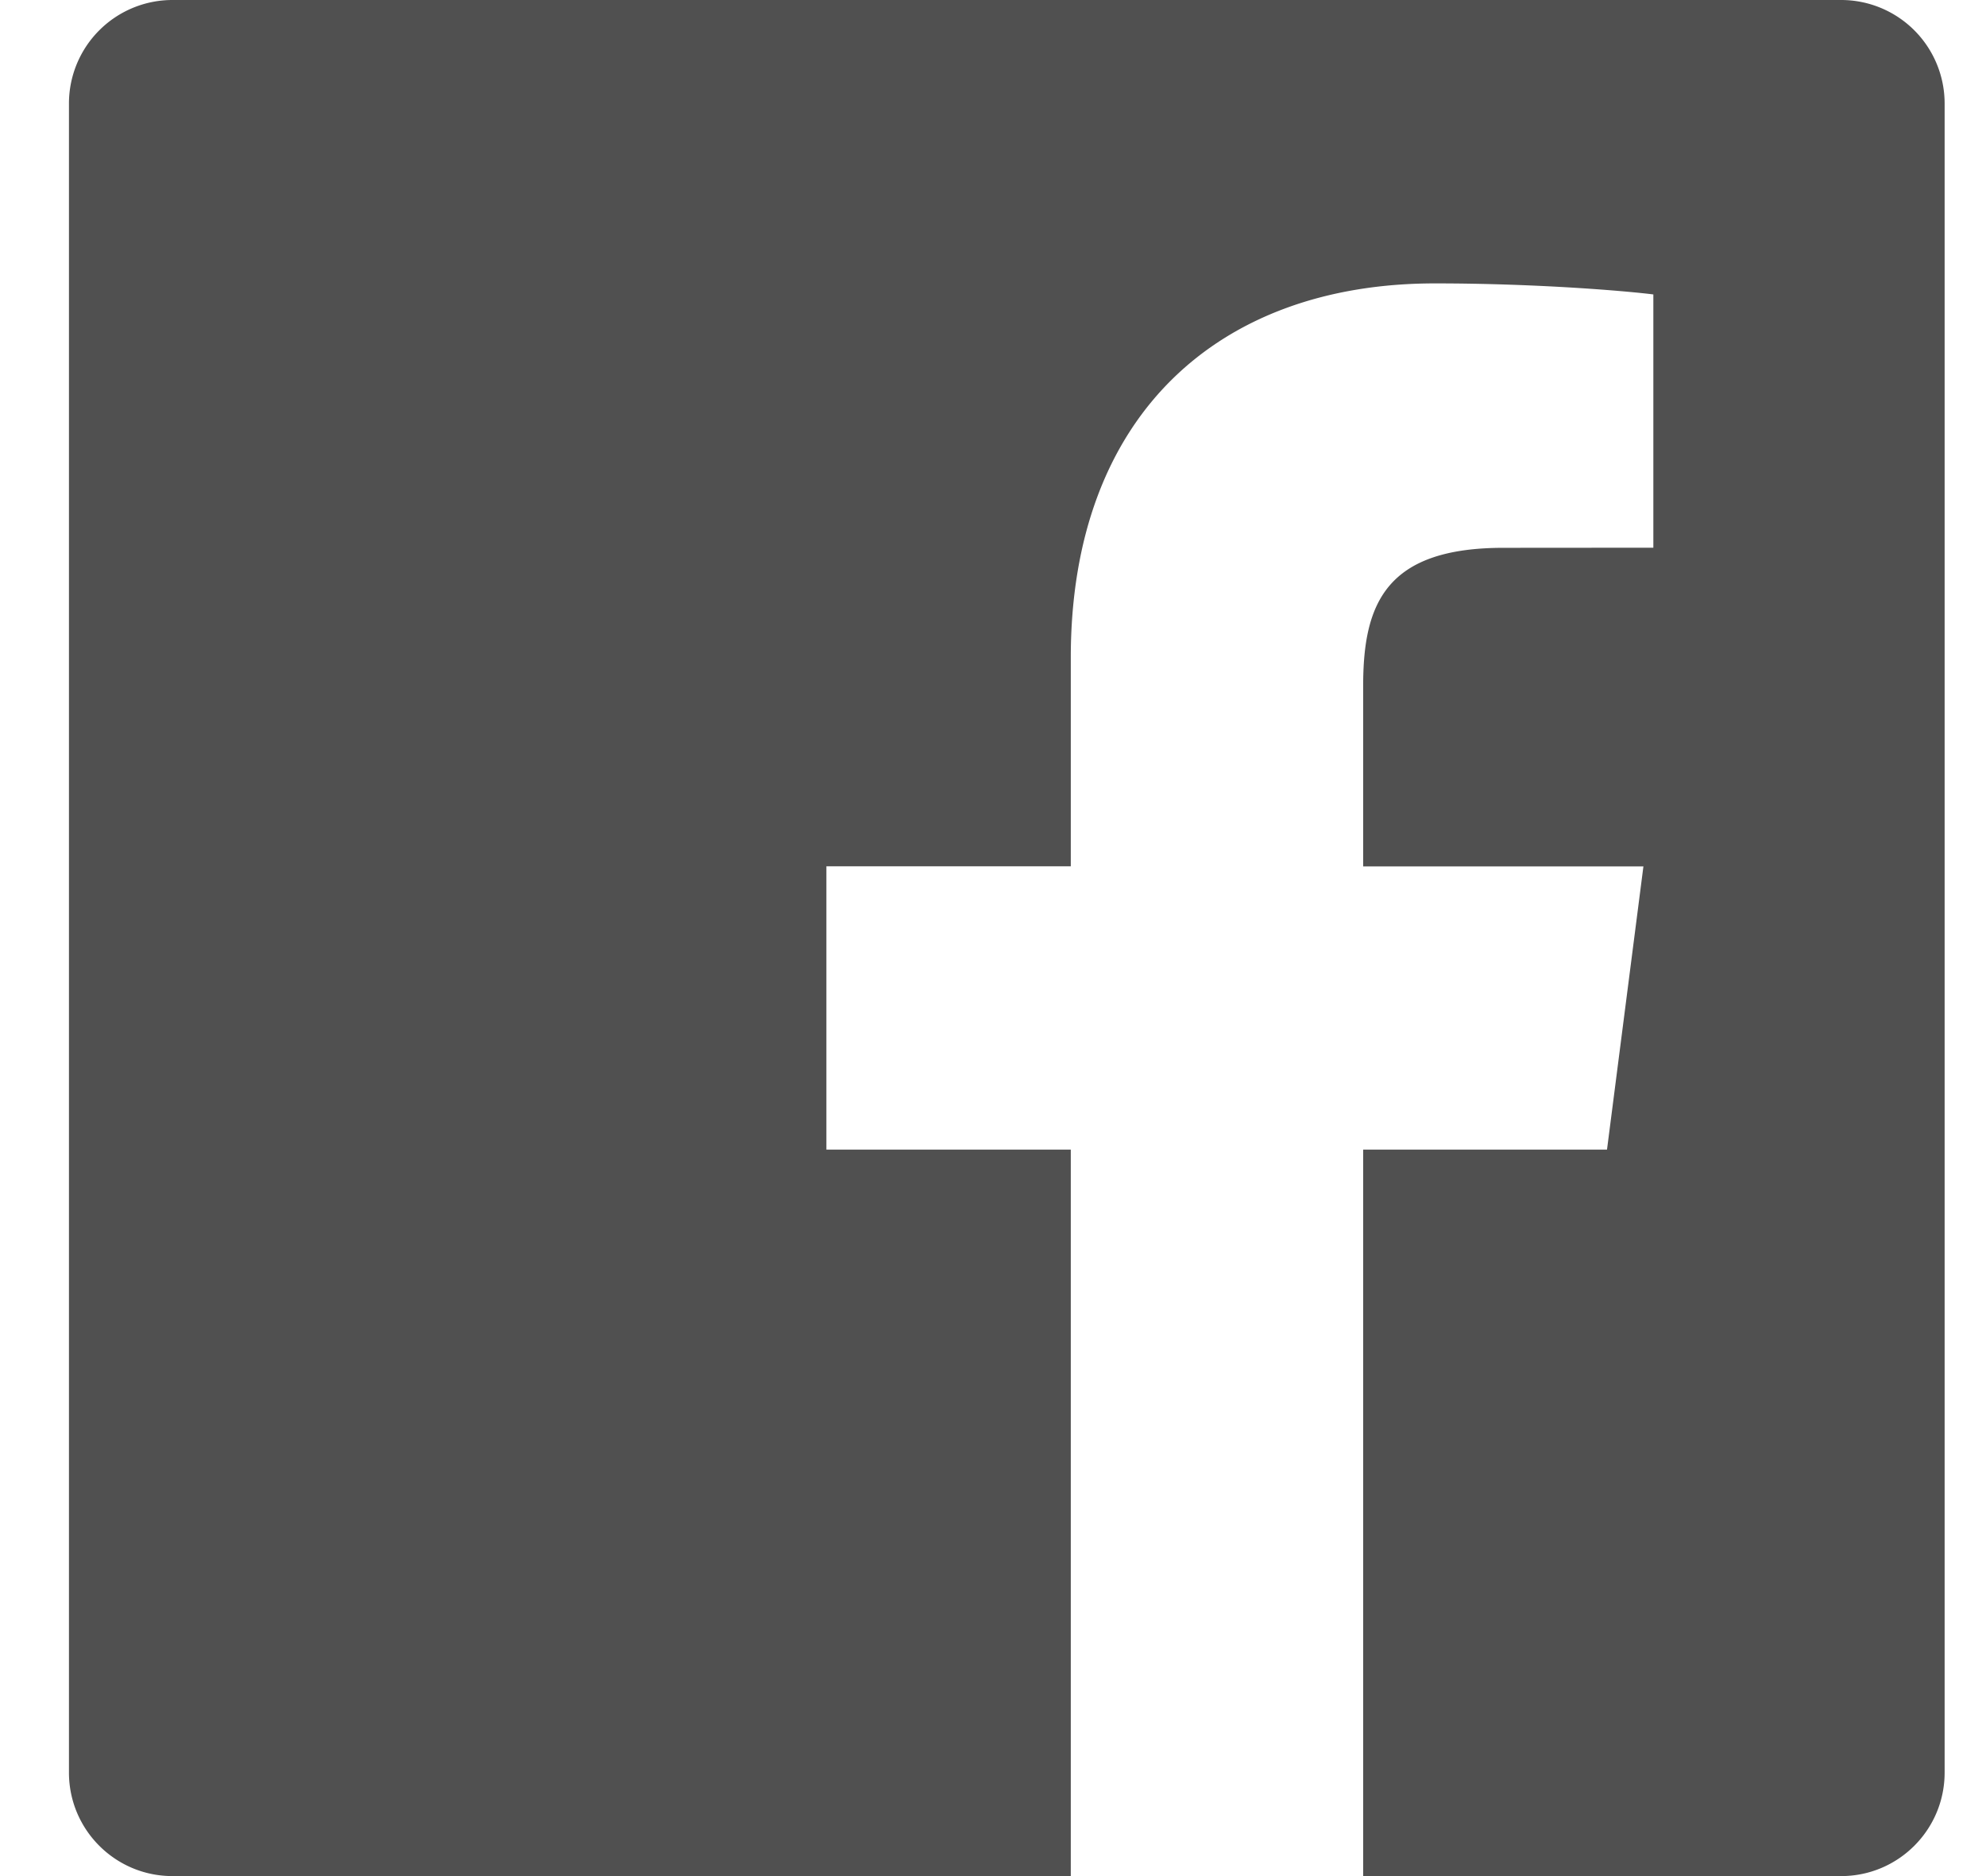 <svg width="18" height="17" xmlns="http://www.w3.org/2000/svg"><path d="M16.687 0H1.563a.938.938 0 0 0-.938.938v15.124c0 .518.42.938.938.938h8.142v-6.583H7.49V7.85h2.215V5.959c0-2.196 1.341-3.391 3.3-3.391.938 0 1.745.07 1.98.1v2.295l-1.359.001c-1.065 0-1.271.506-1.271 1.249v1.638h2.54l-.33 2.566h-2.21V17h4.332c.518 0 .938-.42.938-.938V.938A.938.938 0 0 0 16.687 0" fill="#505050" fill-rule="evenodd"/></svg>